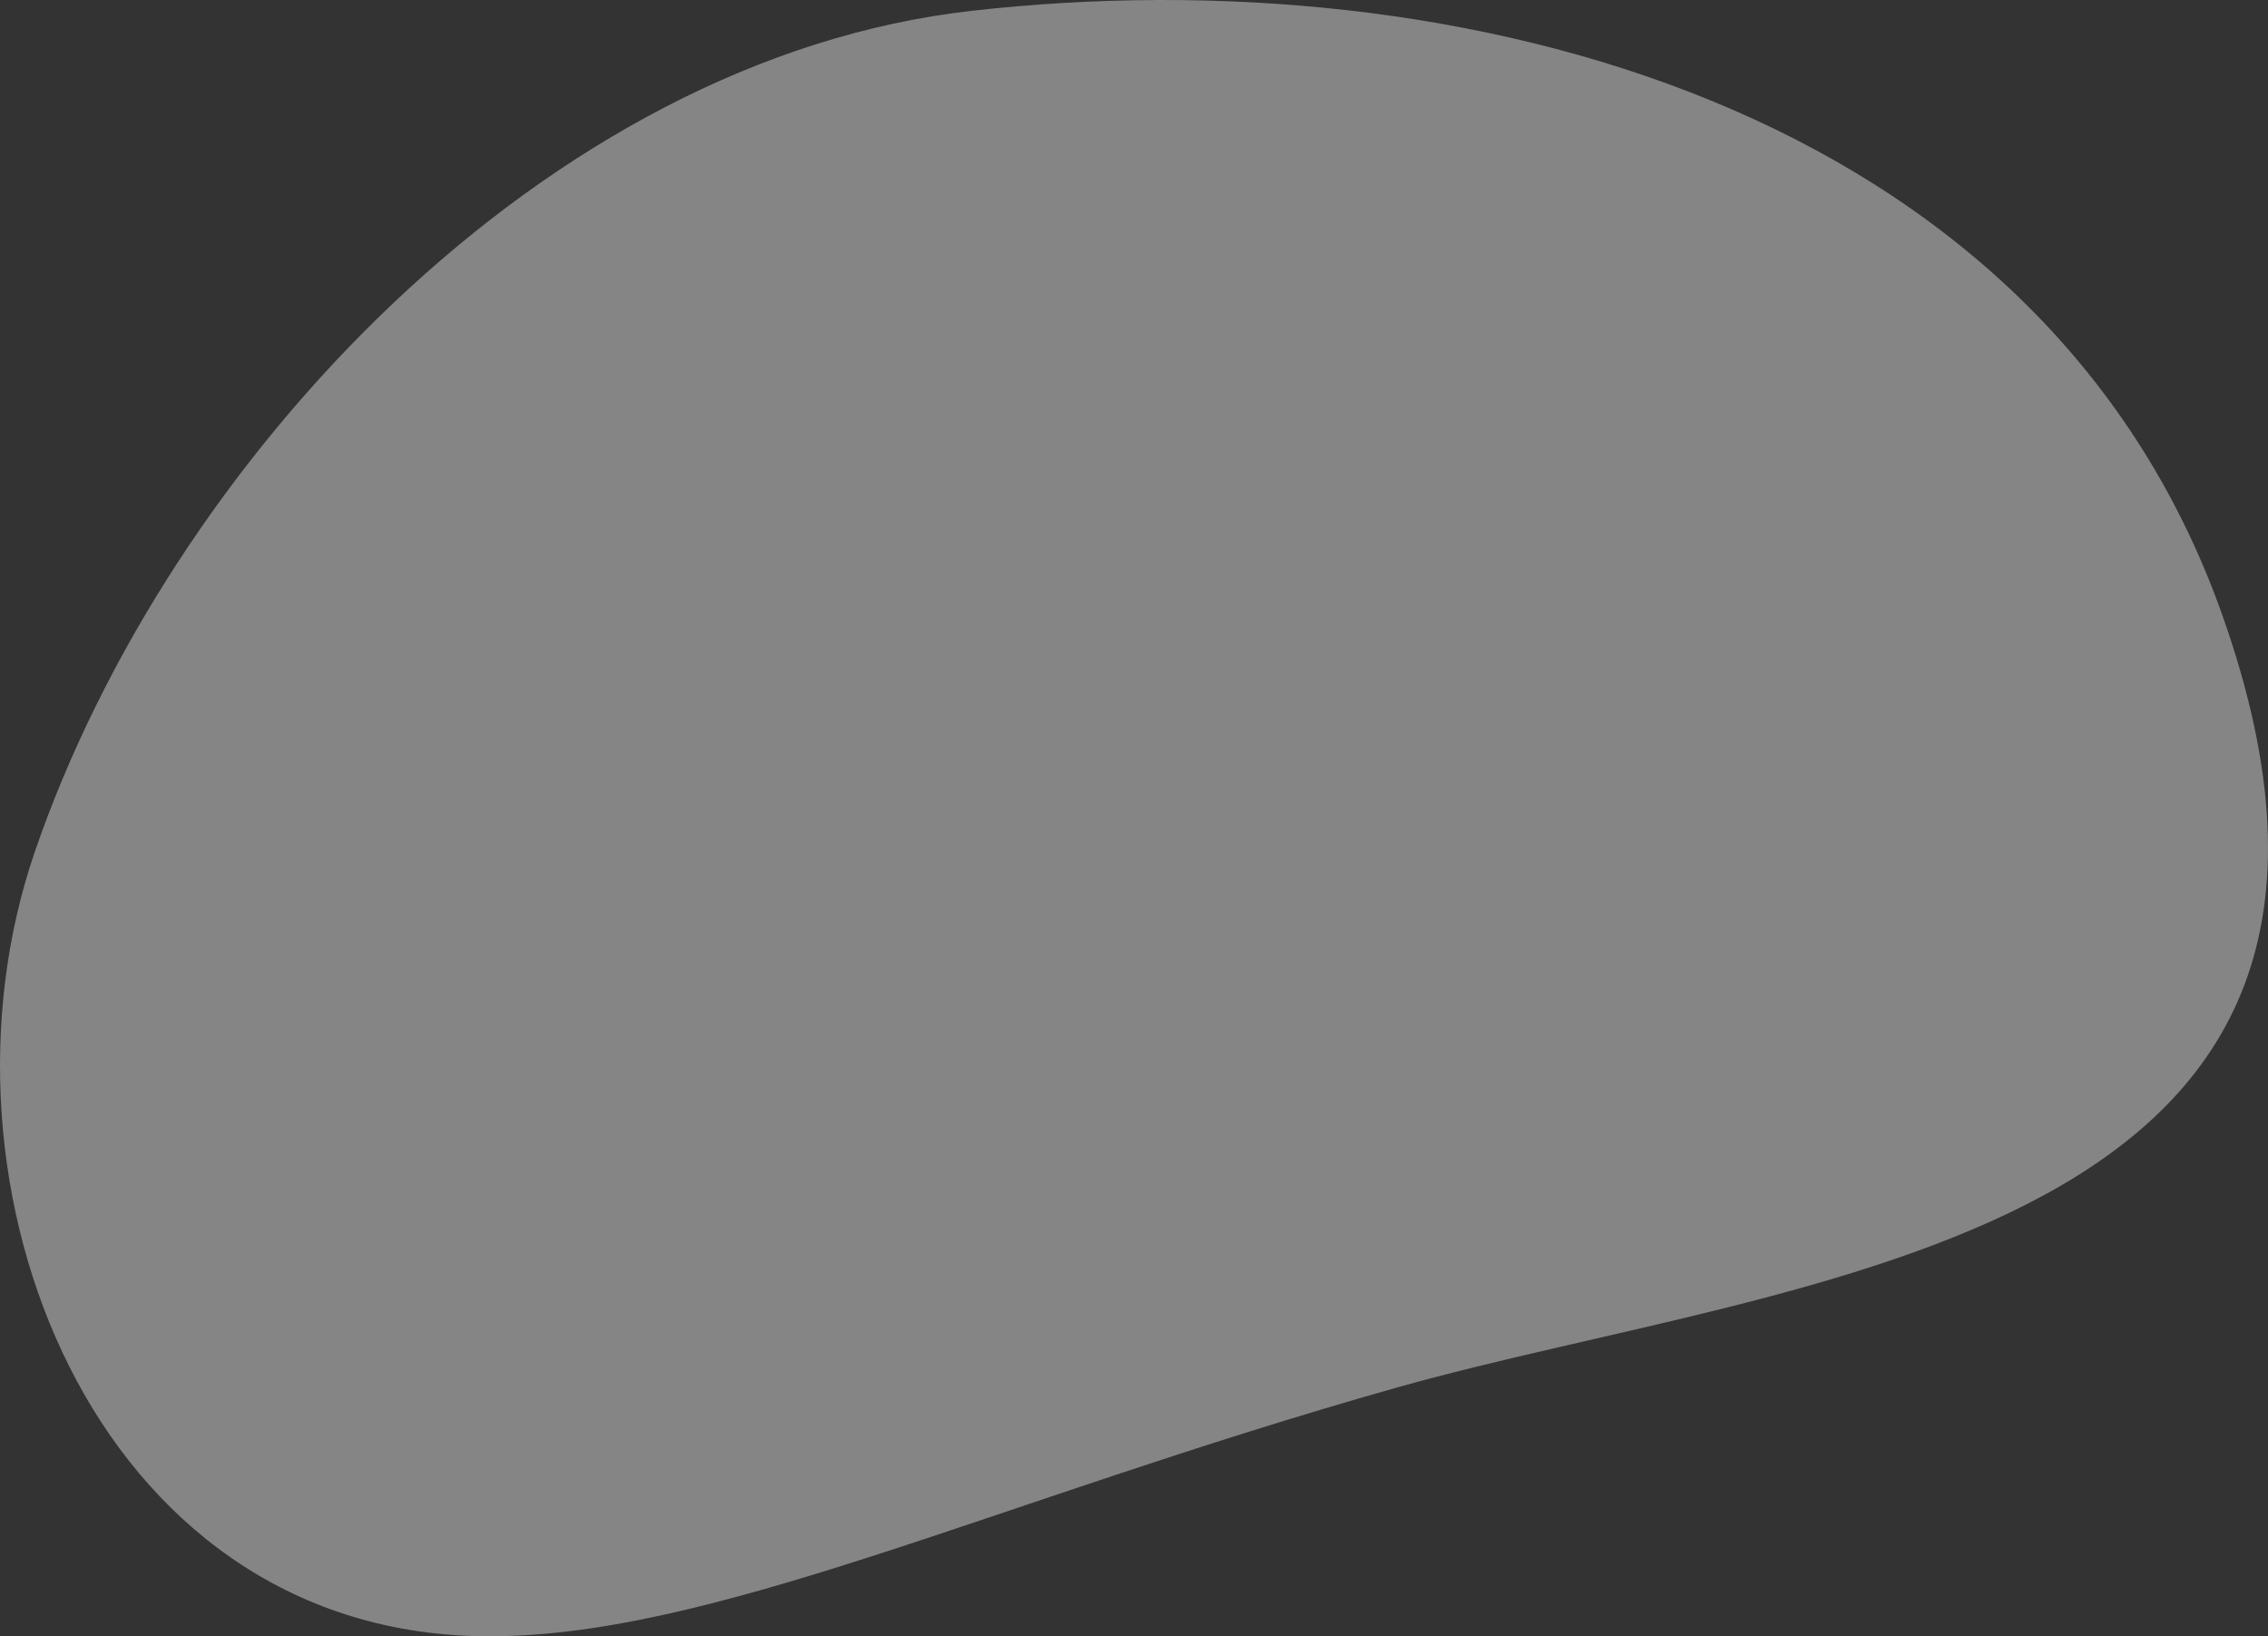 <svg width="1116" height="805" viewBox="0 0 1116 805" fill="none" xmlns="http://www.w3.org/2000/svg">
<rect x="0" y="0" width="1116" height="805" fill="#333333" stroke="none"/>
<path opacity="0.4" d="M478.335 5.302C717.534 -21.764 1004.1 51.474 1093.25 301.839C1203.89 612.706 885.491 626.637 686.888 682.76C488.285 738.883 347.791 806.948 236.35 804.957C45.708 801.773 -39.067 583.251 17.052 419.26C83.12 226.611 268.589 28.787 478.335 5.302Z" fill="white"/>
</svg>

